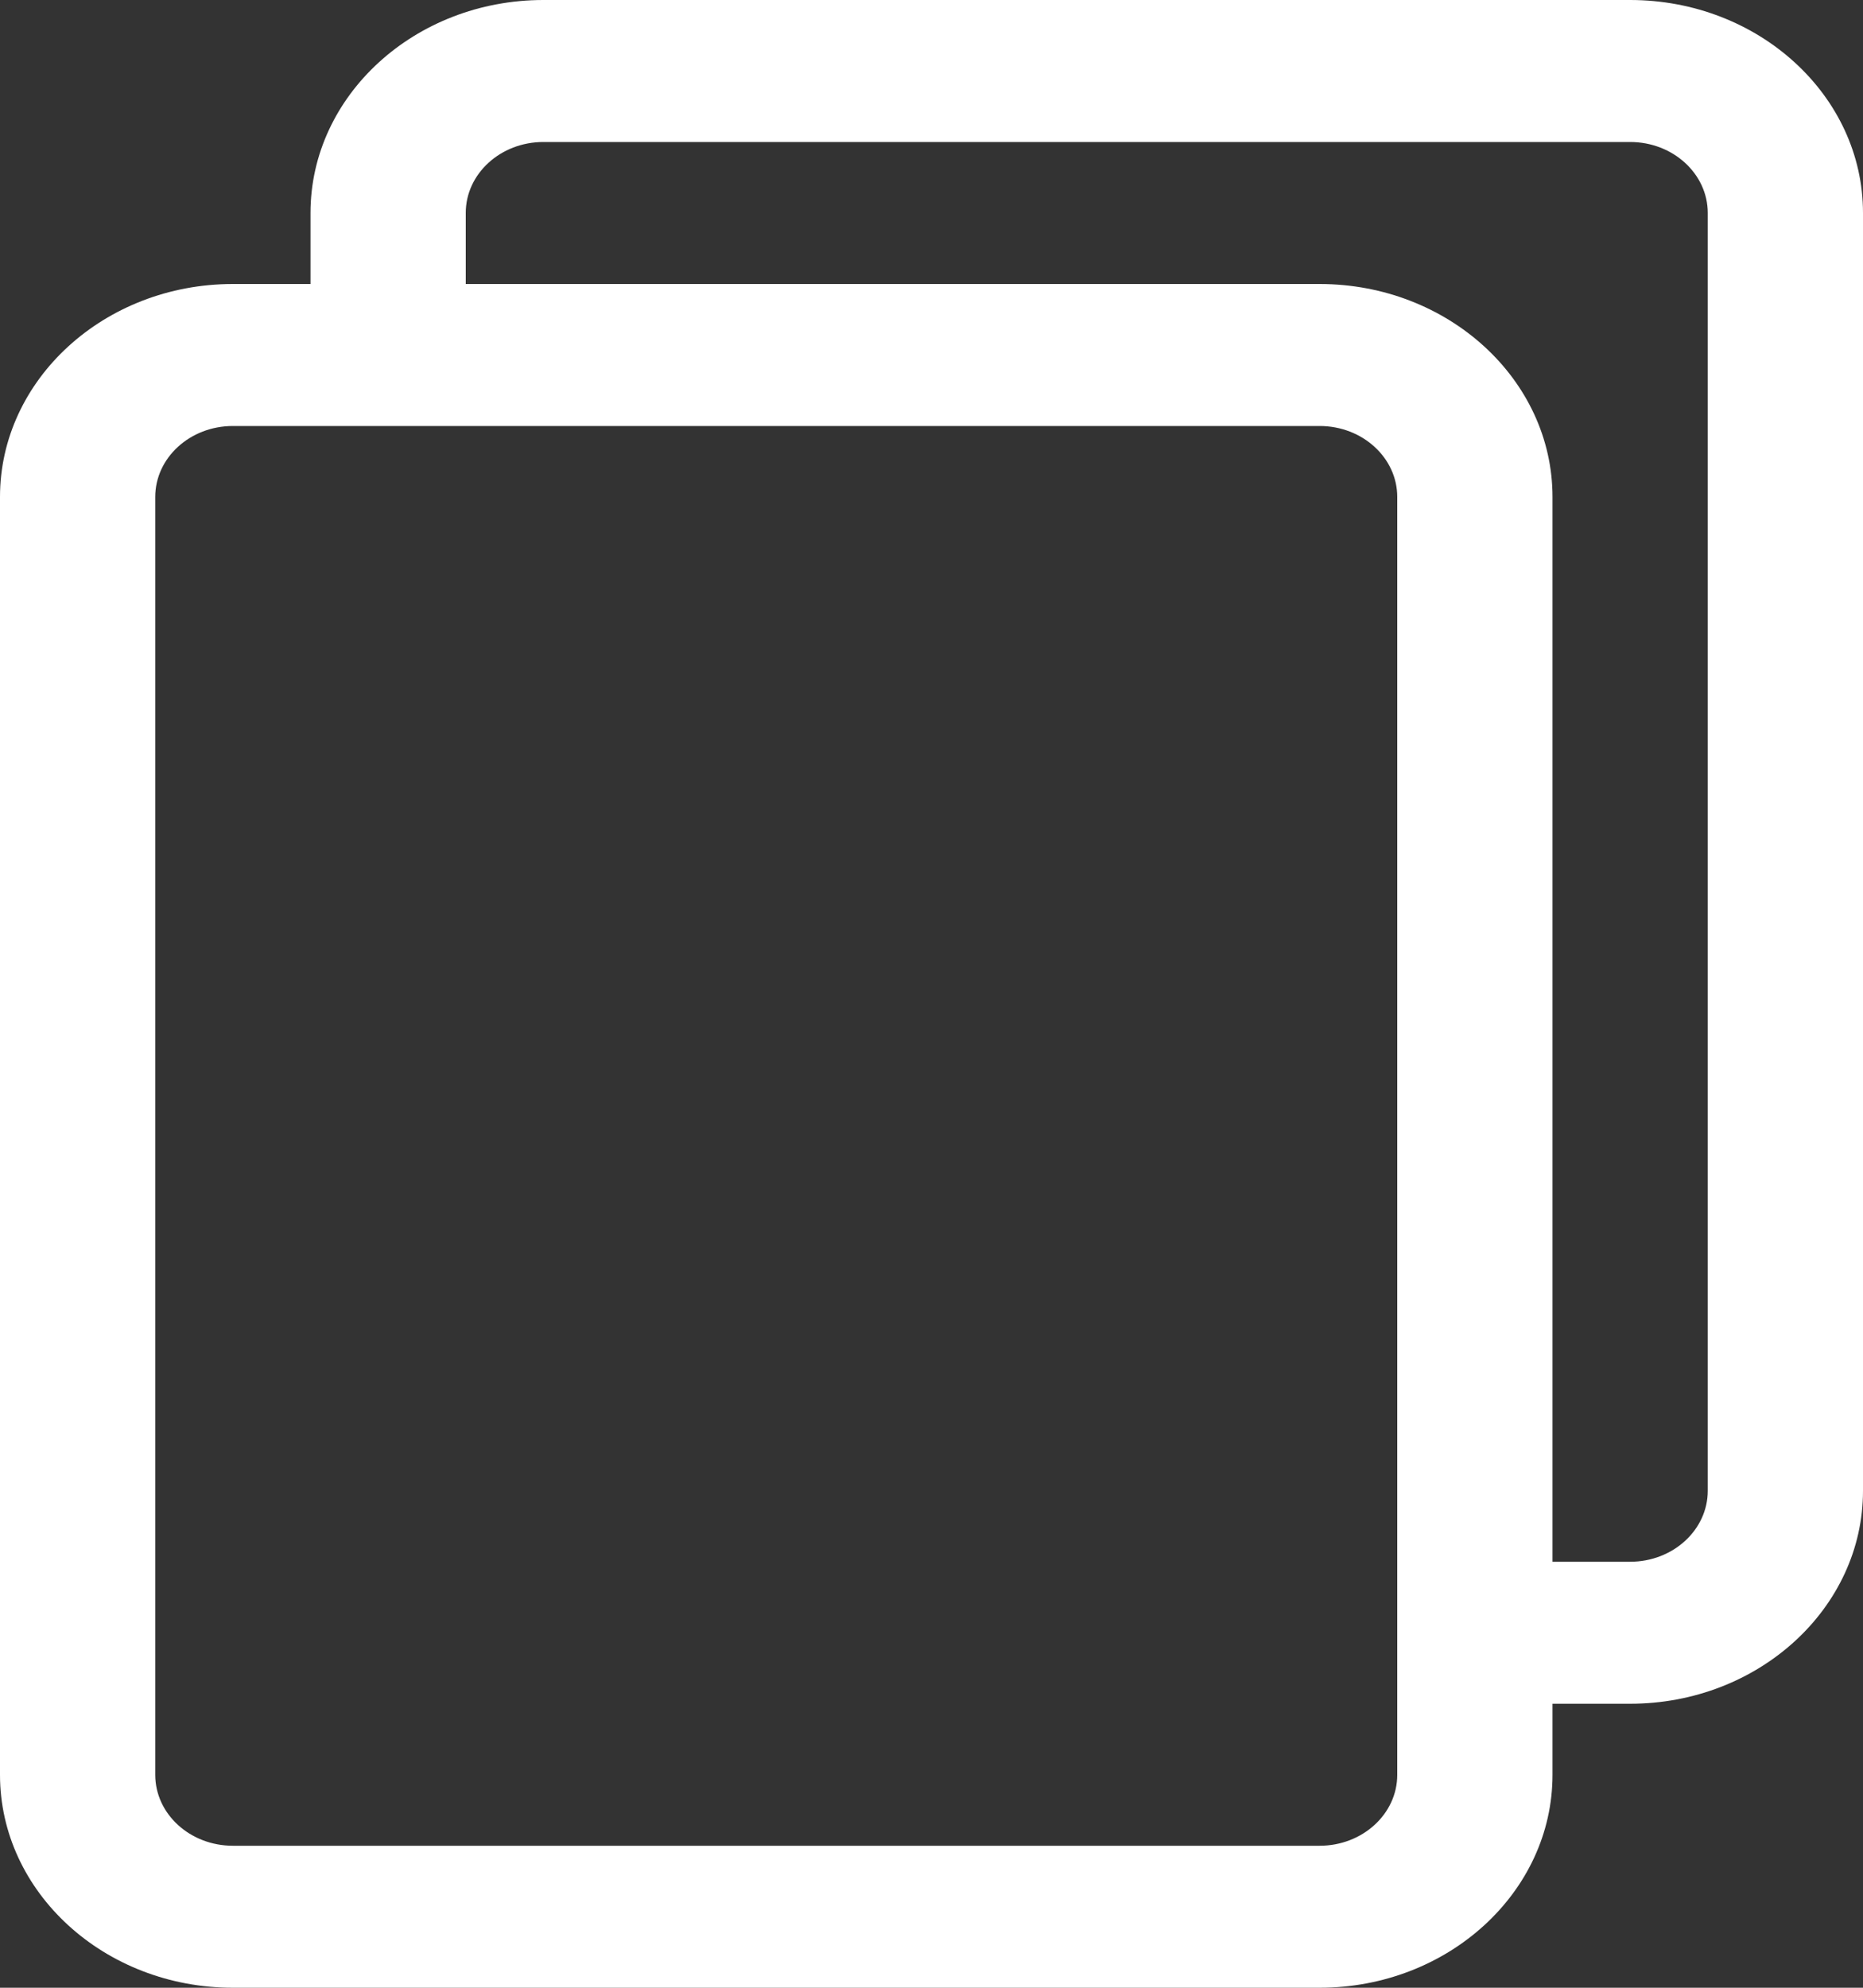 <svg width="15" height="16" viewBox="0 0 15 16" fill="none" xmlns="http://www.w3.org/2000/svg">
<rect x="0" y="0" width="15" height="16" fill="#333333" stroke="none"/>
<path id="Vector" d="M13.125 0H4.375C3.341 0 2.5 0.769 2.5 1.714V2.286H1.875C0.841 2.286 0 3.055 0 4V14.286C0 15.231 0.841 16 1.875 16H10.625C11.659 16 12.5 15.231 12.5 14.286V13.714H13.125C14.159 13.714 15 12.945 15 12V1.714C15 0.769 14.159 0 13.125 0ZM11.25 14.286C11.25 14.601 10.97 14.857 10.625 14.857H1.875C1.53 14.857 1.25 14.601 1.25 14.286V4C1.25 3.685 1.53 3.429 1.875 3.429H10.625C10.97 3.429 11.25 3.685 11.25 4V14.286ZM13.75 12C13.75 12.315 13.47 12.571 13.125 12.571H12.5V4C12.5 3.055 11.659 2.286 10.625 2.286H3.75V1.714C3.75 1.399 4.03 1.143 4.375 1.143H13.125C13.47 1.143 13.75 1.399 13.75 1.714V12Z" fill="white"/>
</svg>

